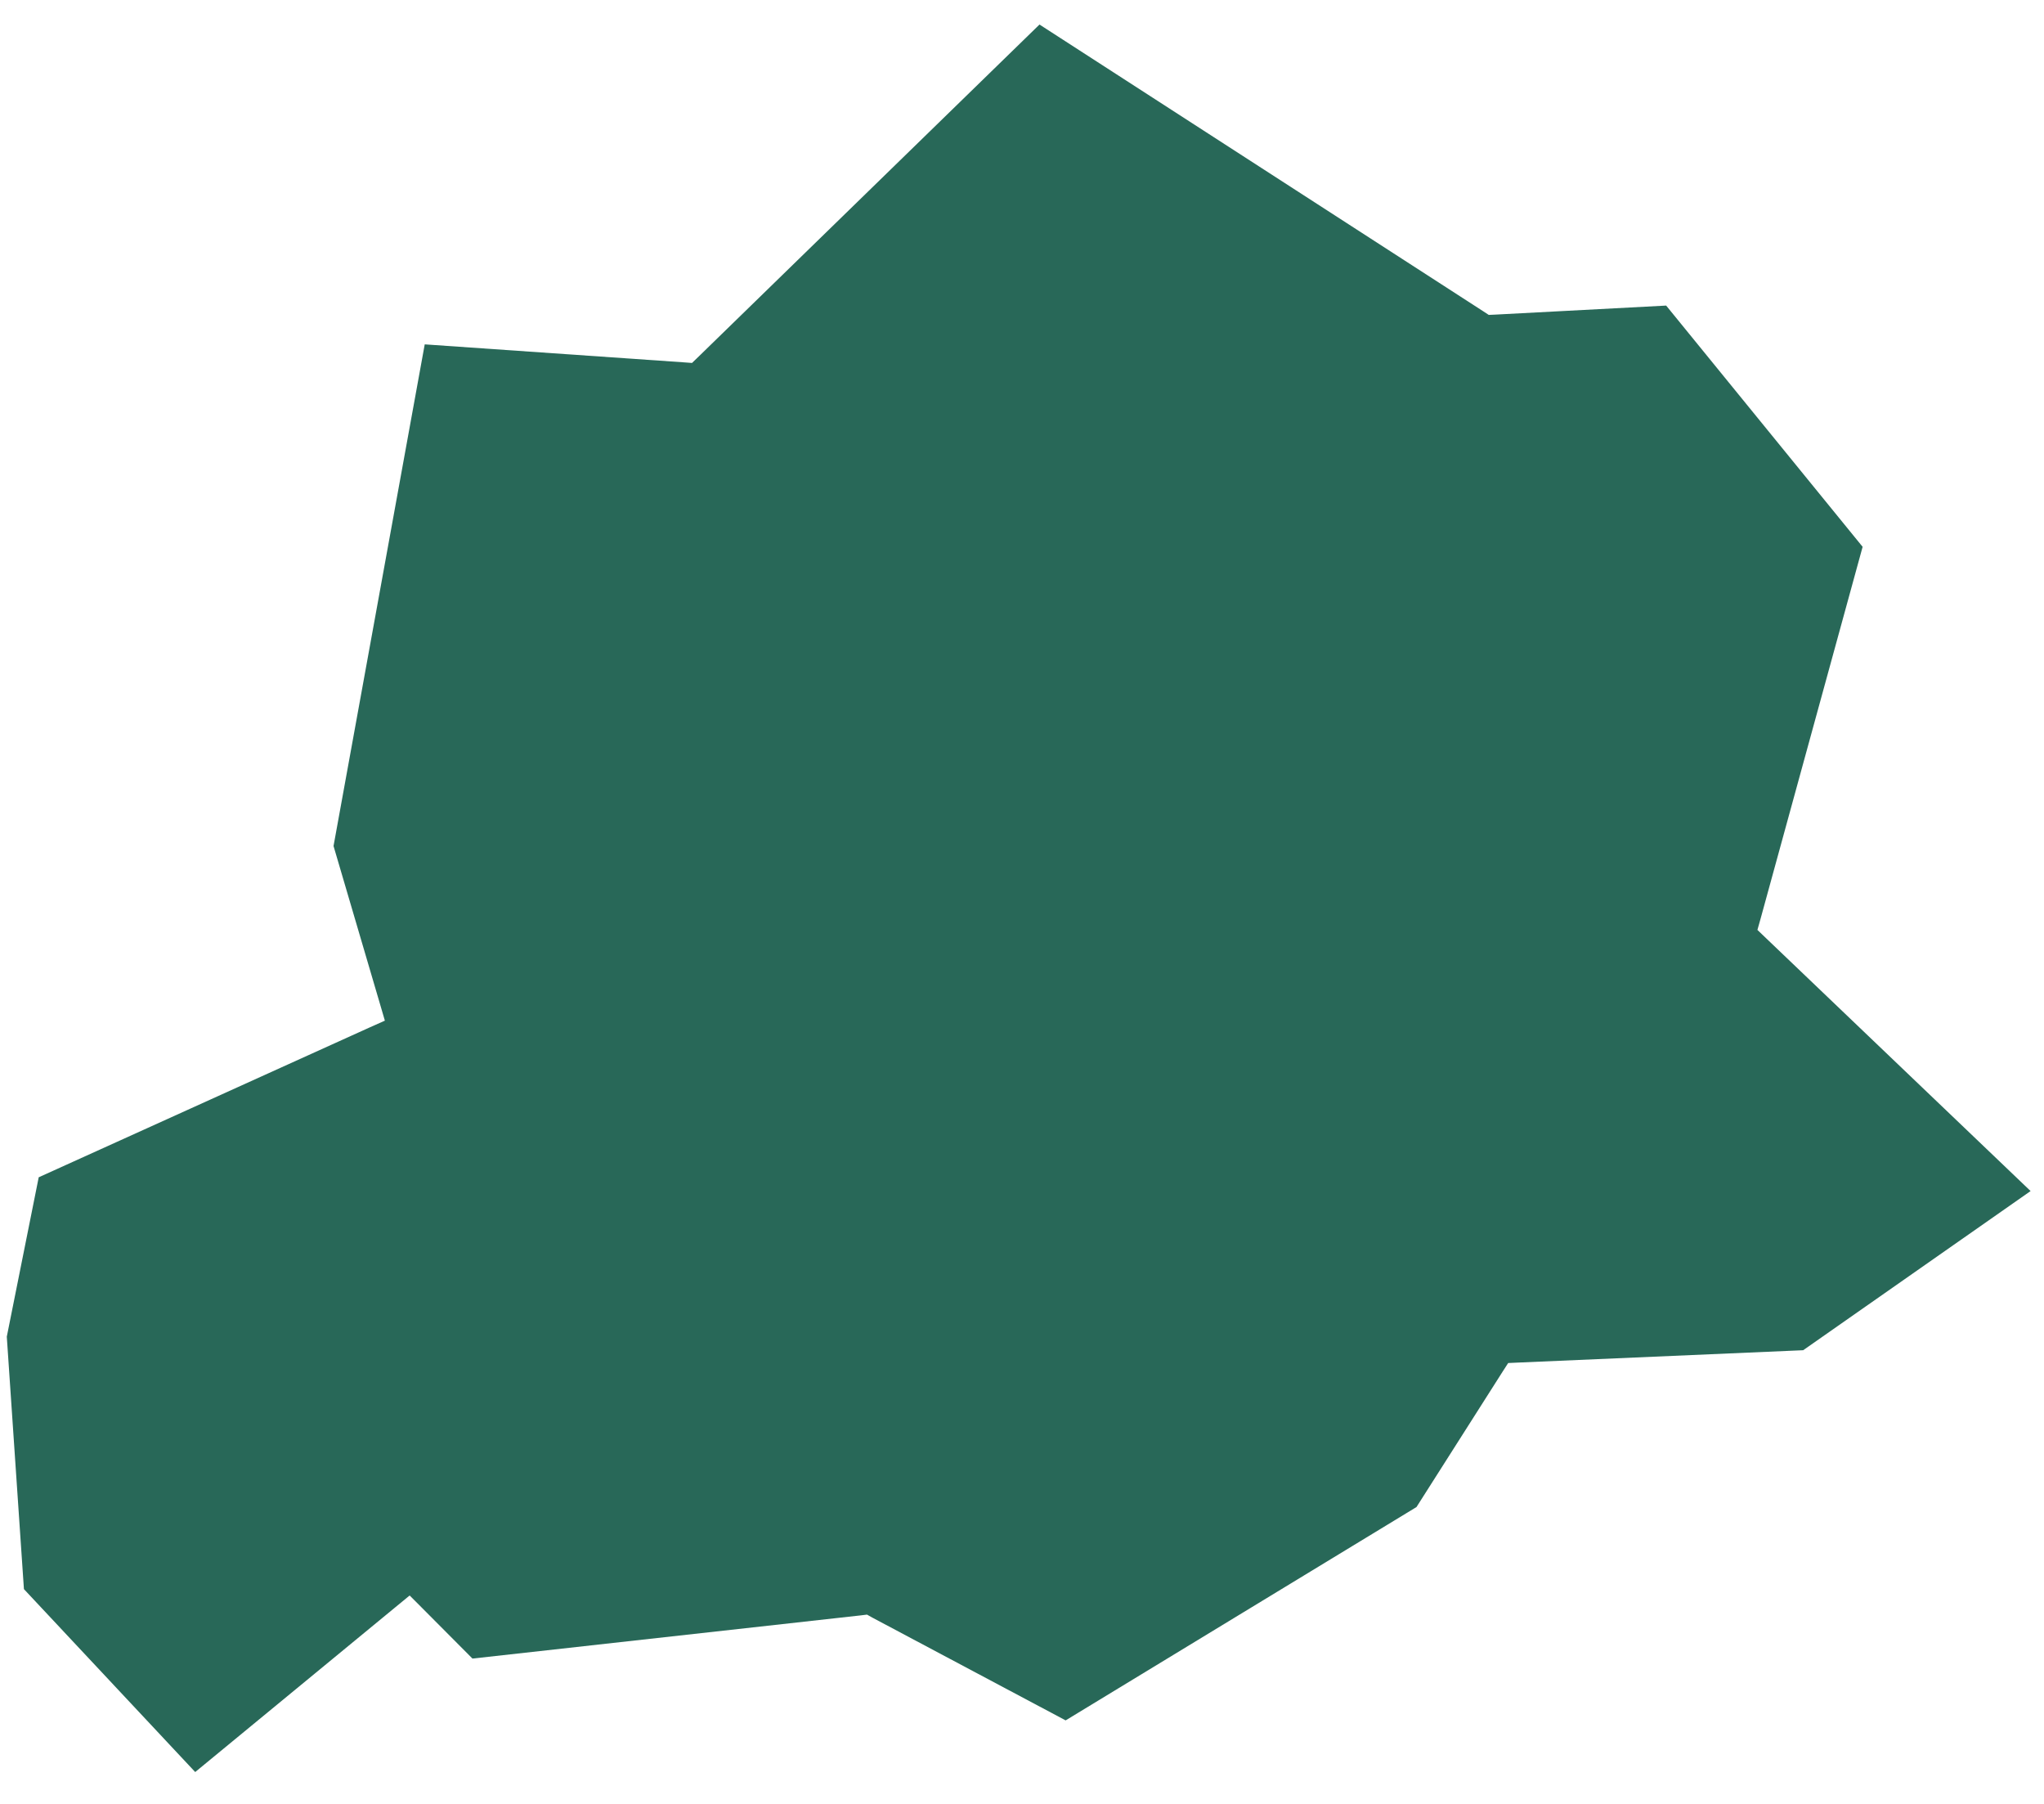 <?xml version="1.0" encoding="UTF-8"?> <svg xmlns="http://www.w3.org/2000/svg" width="34" height="30" viewBox="0 0 34 30" fill="none"> <path fill-rule="evenodd" clip-rule="evenodd" d="M33.777 19.808L29.378 15.604L29.233 15.465L29.288 15.27L30.983 9.094L27.715 5.082L24.874 5.232L24.764 5.237L24.674 5.178L17.291 0.408L11.621 5.93L11.511 6.036L11.361 6.025L7.065 5.727L5.548 14.07L6.319 16.691L6.402 16.974L6.133 17.094L0.644 19.579L0.113 22.23L0.398 26.428L3.247 29.47L6.577 26.729L6.814 26.534L7.03 26.75L7.859 27.583L14.316 26.865L14.422 26.852L14.511 26.902L17.726 28.611L23.562 25.063L24.991 22.817L25.087 22.668L25.261 22.66L29.994 22.455L33.777 19.808Z" fill="#286858"></path> </svg> 